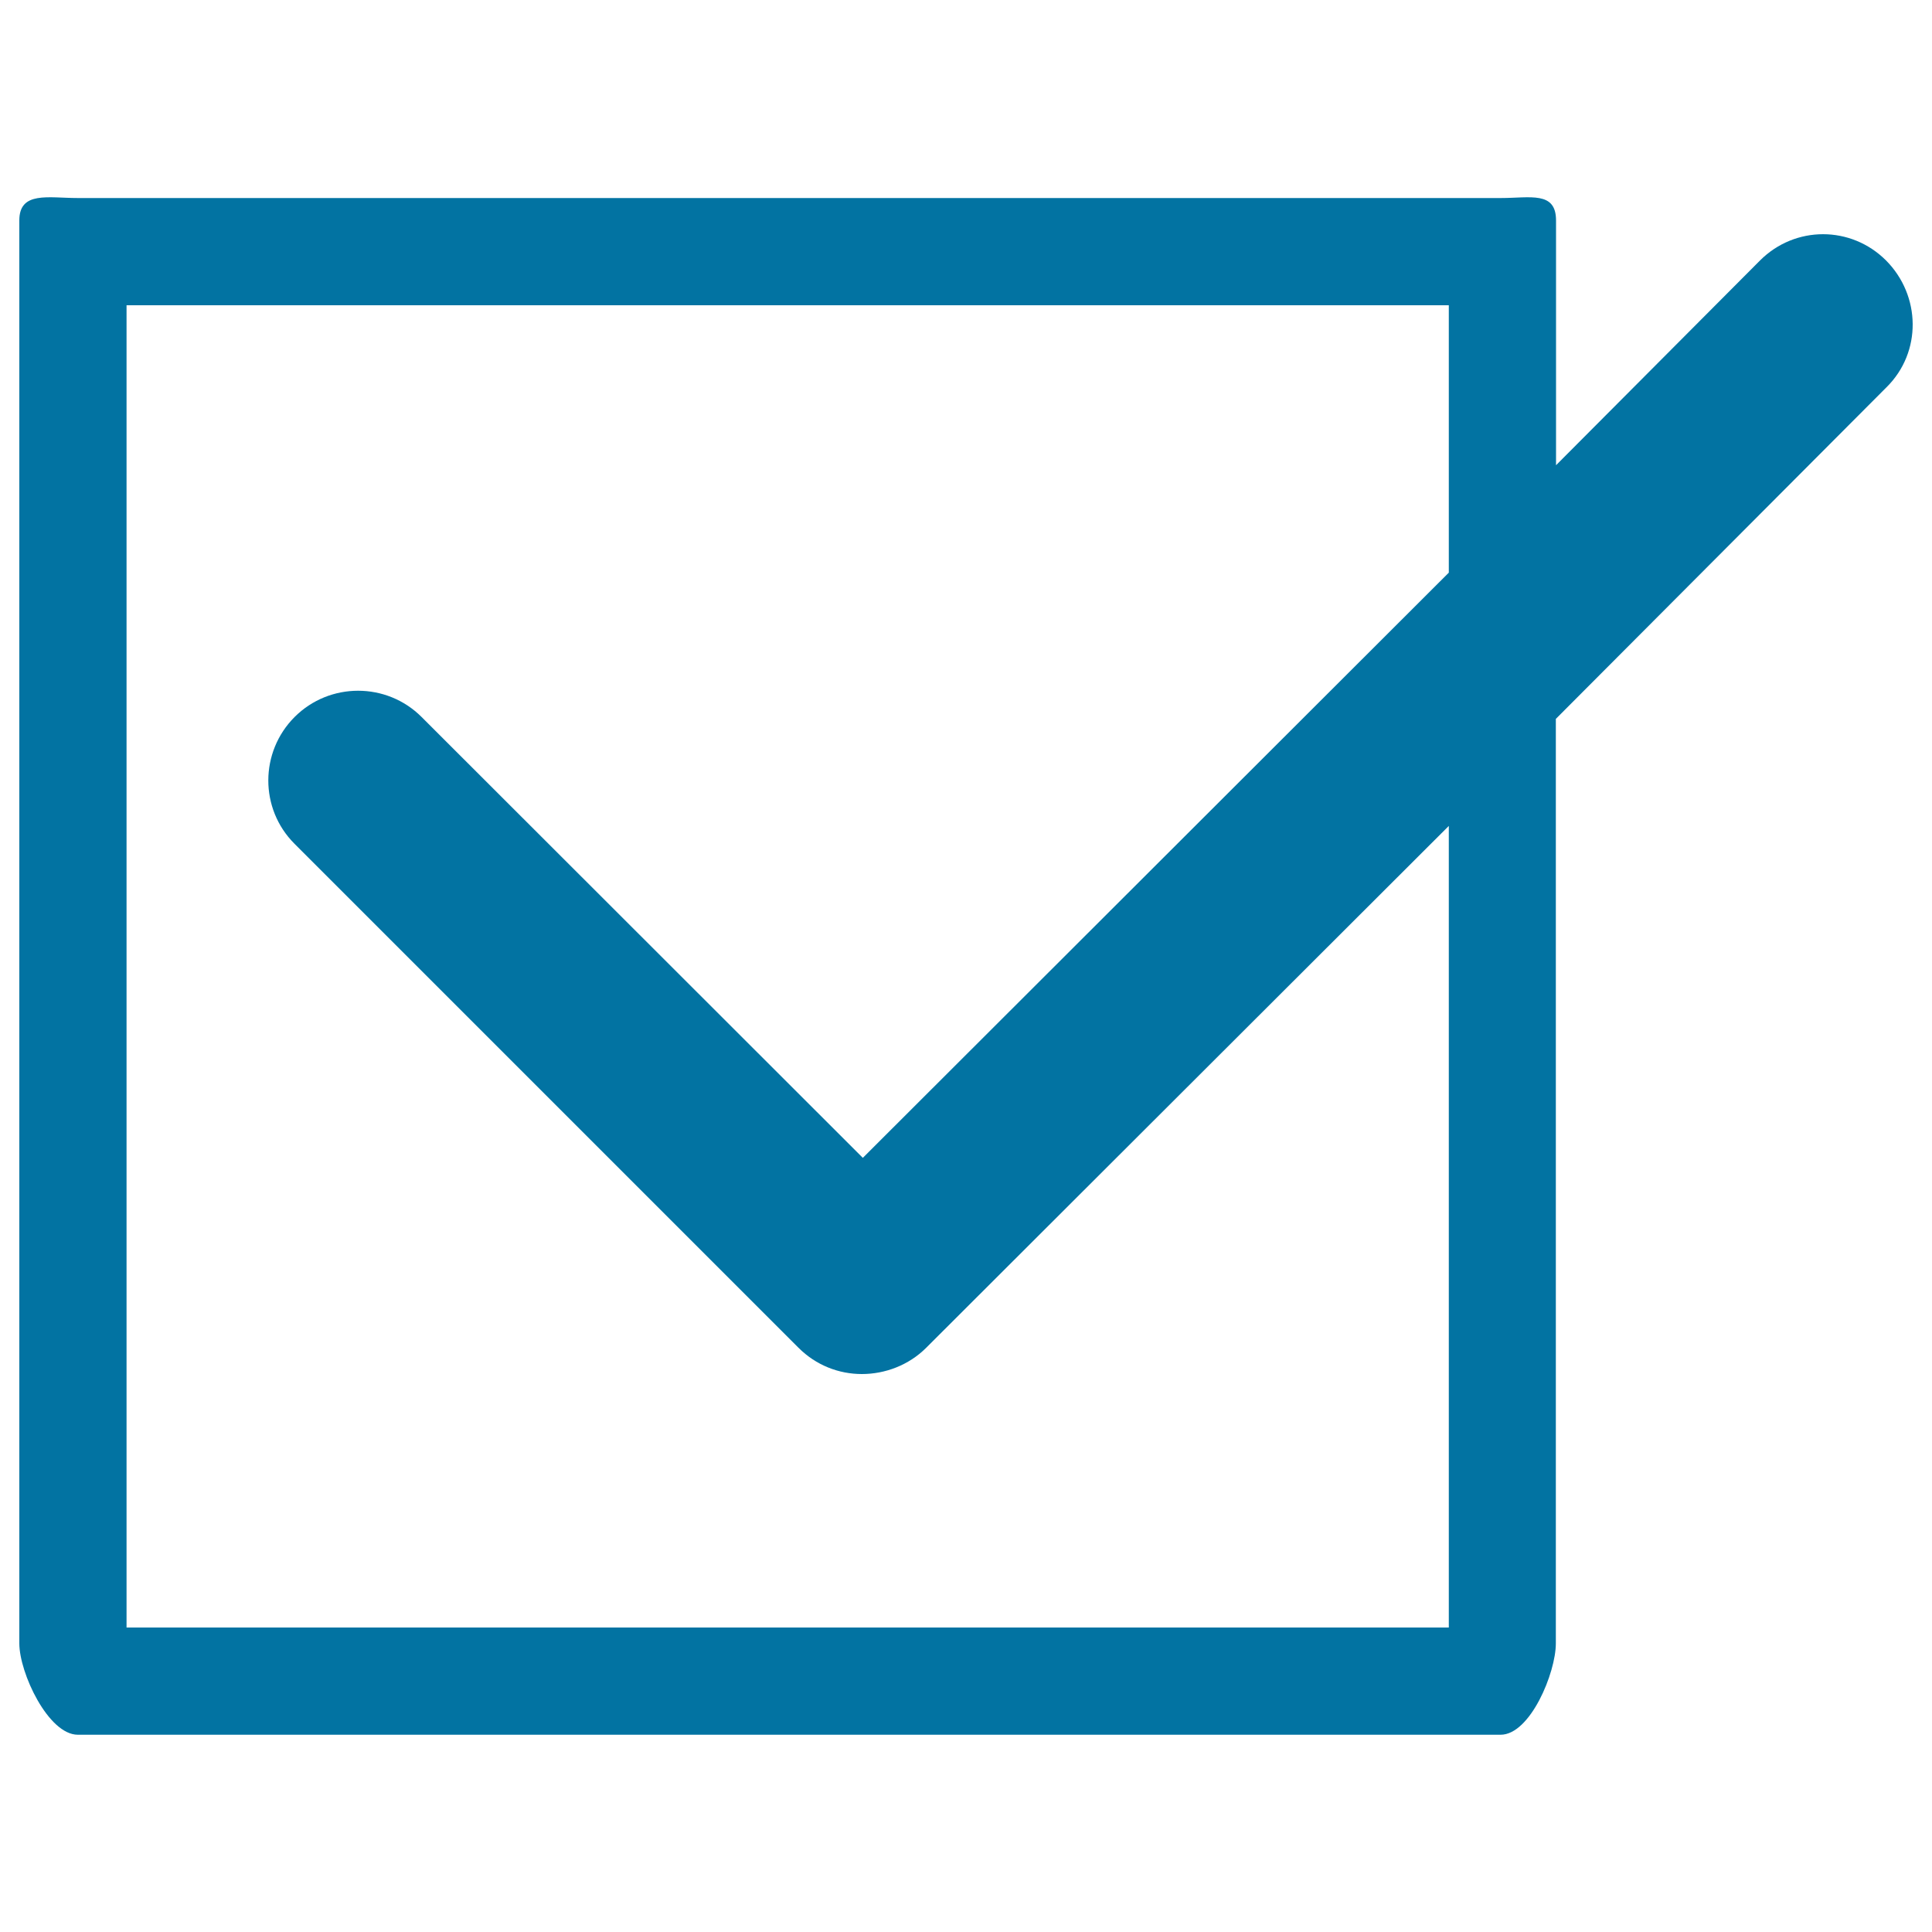 <svg xmlns="http://www.w3.org/2000/svg" viewBox="0 0 1000 1000" style="fill:#0273a2">
<title>Ticked Box SVG icon</title>
<g><path d="M976.2,134.8c-18.1-18.1-47.1-18.1-65.2,0l-105.6,106V114.1c0-15.3-13.3-11.6-28.6-11.6H40.3C25,102.5,10,98.8,10,114.1v736.5c0,15.3,15,47.3,30.3,47.3h736.4c15.3,0,28.6-32,28.6-47.3V372.1l171.2-171.7C994.8,182.3,994.3,153,976.2,134.8z M749.9,842.4H65.5V158h684.4v138.4L446.6,599.3L218.2,371.1c-18.1-18.1-47.6-18.1-65.7,0c-18.1,18.1-18.2,47.5-0.1,65.6l260.9,260.9c9.1,9.1,20.9,13.6,32.8,13.6c11.9,0,24.2-4.5,33.3-13.6l270.5-270.1V842.4z"/></g>
</svg>